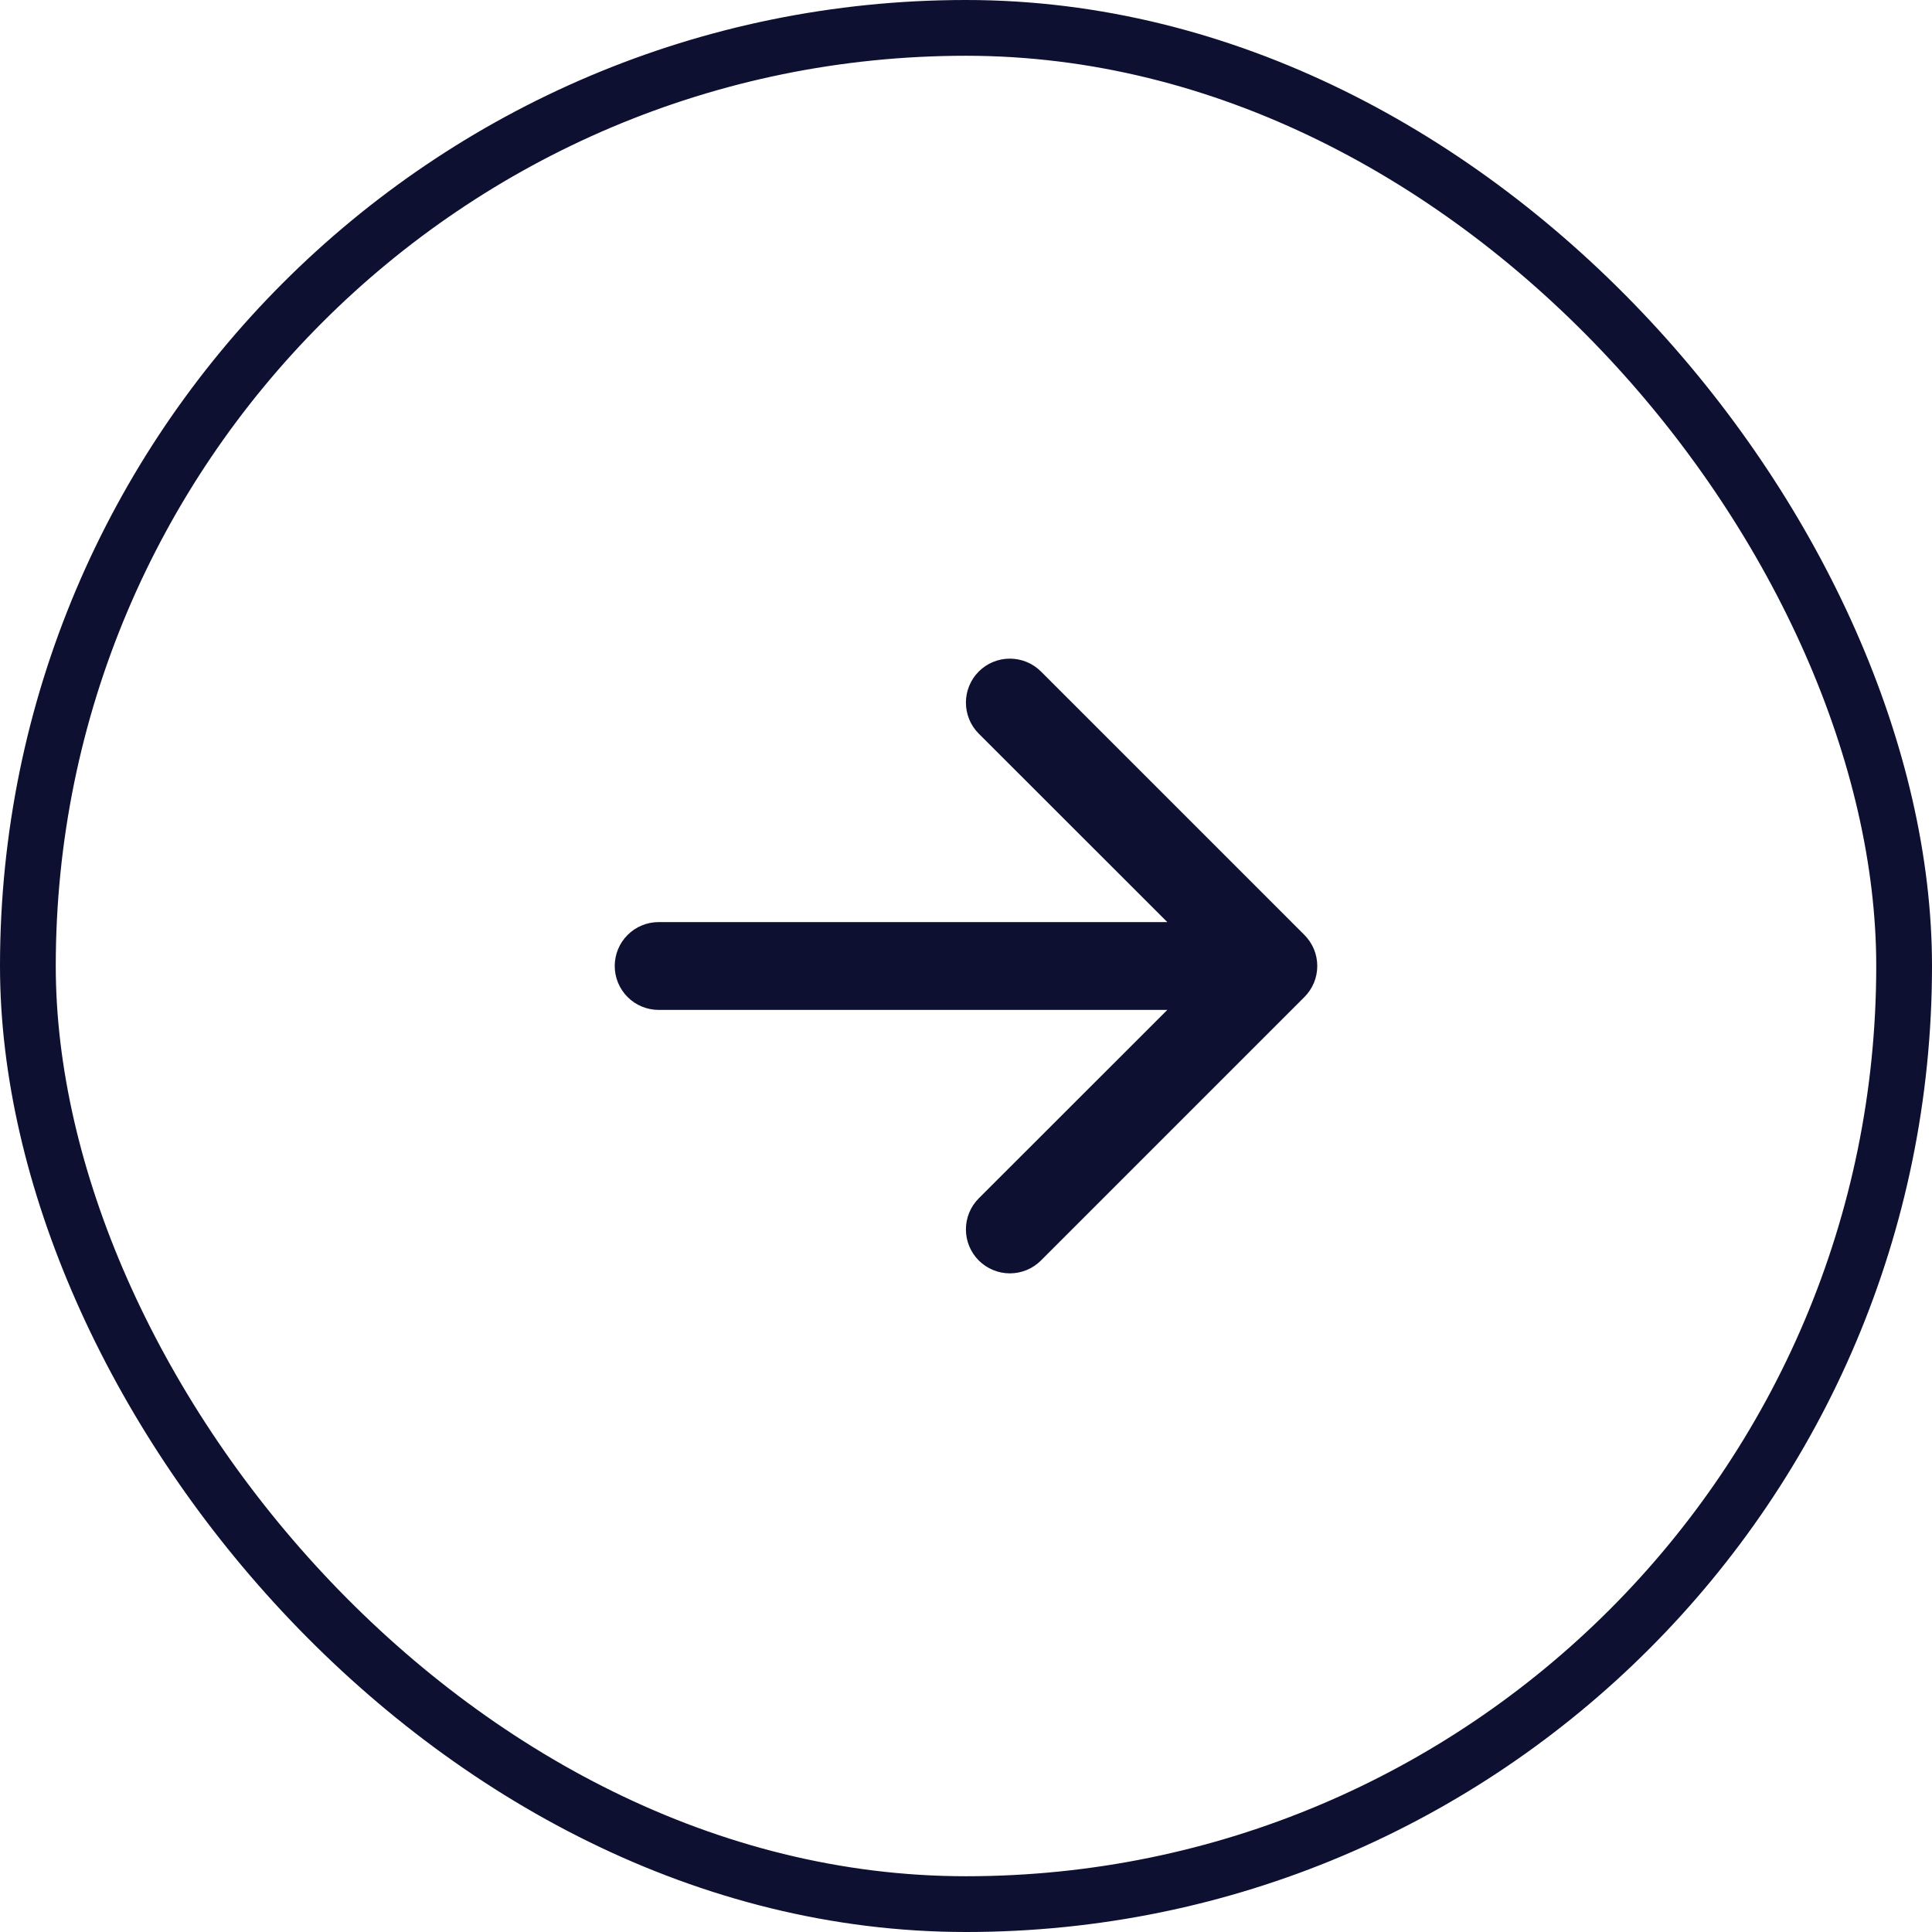 <svg width="44" height="44" viewBox="0 0 44 44" fill="none" xmlns="http://www.w3.org/2000/svg">
<path fill-rule="evenodd" clip-rule="evenodd" d="M14 22C14 21.735 14.105 21.48 14.293 21.293C14.48 21.105 14.735 21 15 21L26.585 21L22.291 16.709C22.198 16.616 22.124 16.506 22.074 16.384C22.024 16.263 21.998 16.132 21.998 16.001C21.998 15.87 22.024 15.739 22.074 15.618C22.124 15.496 22.198 15.386 22.291 15.293C22.384 15.2 22.494 15.126 22.616 15.076C22.737 15.026 22.867 15 22.999 15C23.131 15 23.261 15.026 23.382 15.076C23.504 15.126 23.614 15.2 23.707 15.293L29.706 21.292C29.799 21.385 29.873 21.495 29.924 21.617C29.974 21.738 30 21.868 30 22C30 22.131 29.974 22.262 29.924 22.383C29.873 22.505 29.799 22.615 29.706 22.708L23.707 28.707C23.519 28.894 23.265 29 22.999 29C22.733 29 22.479 28.894 22.291 28.707C22.103 28.519 21.998 28.264 21.998 27.999C21.998 27.733 22.103 27.479 22.291 27.291L26.585 23L15 23C14.735 23 14.48 22.894 14.293 22.707C14.105 22.519 14 22.265 14 22Z" fill="#0E1032"/>
<rect x="0.635" y="0.635" width="42.73" height="42.73" rx="21.365" stroke="#0E1032" stroke-width="1.27"/>
</svg>
